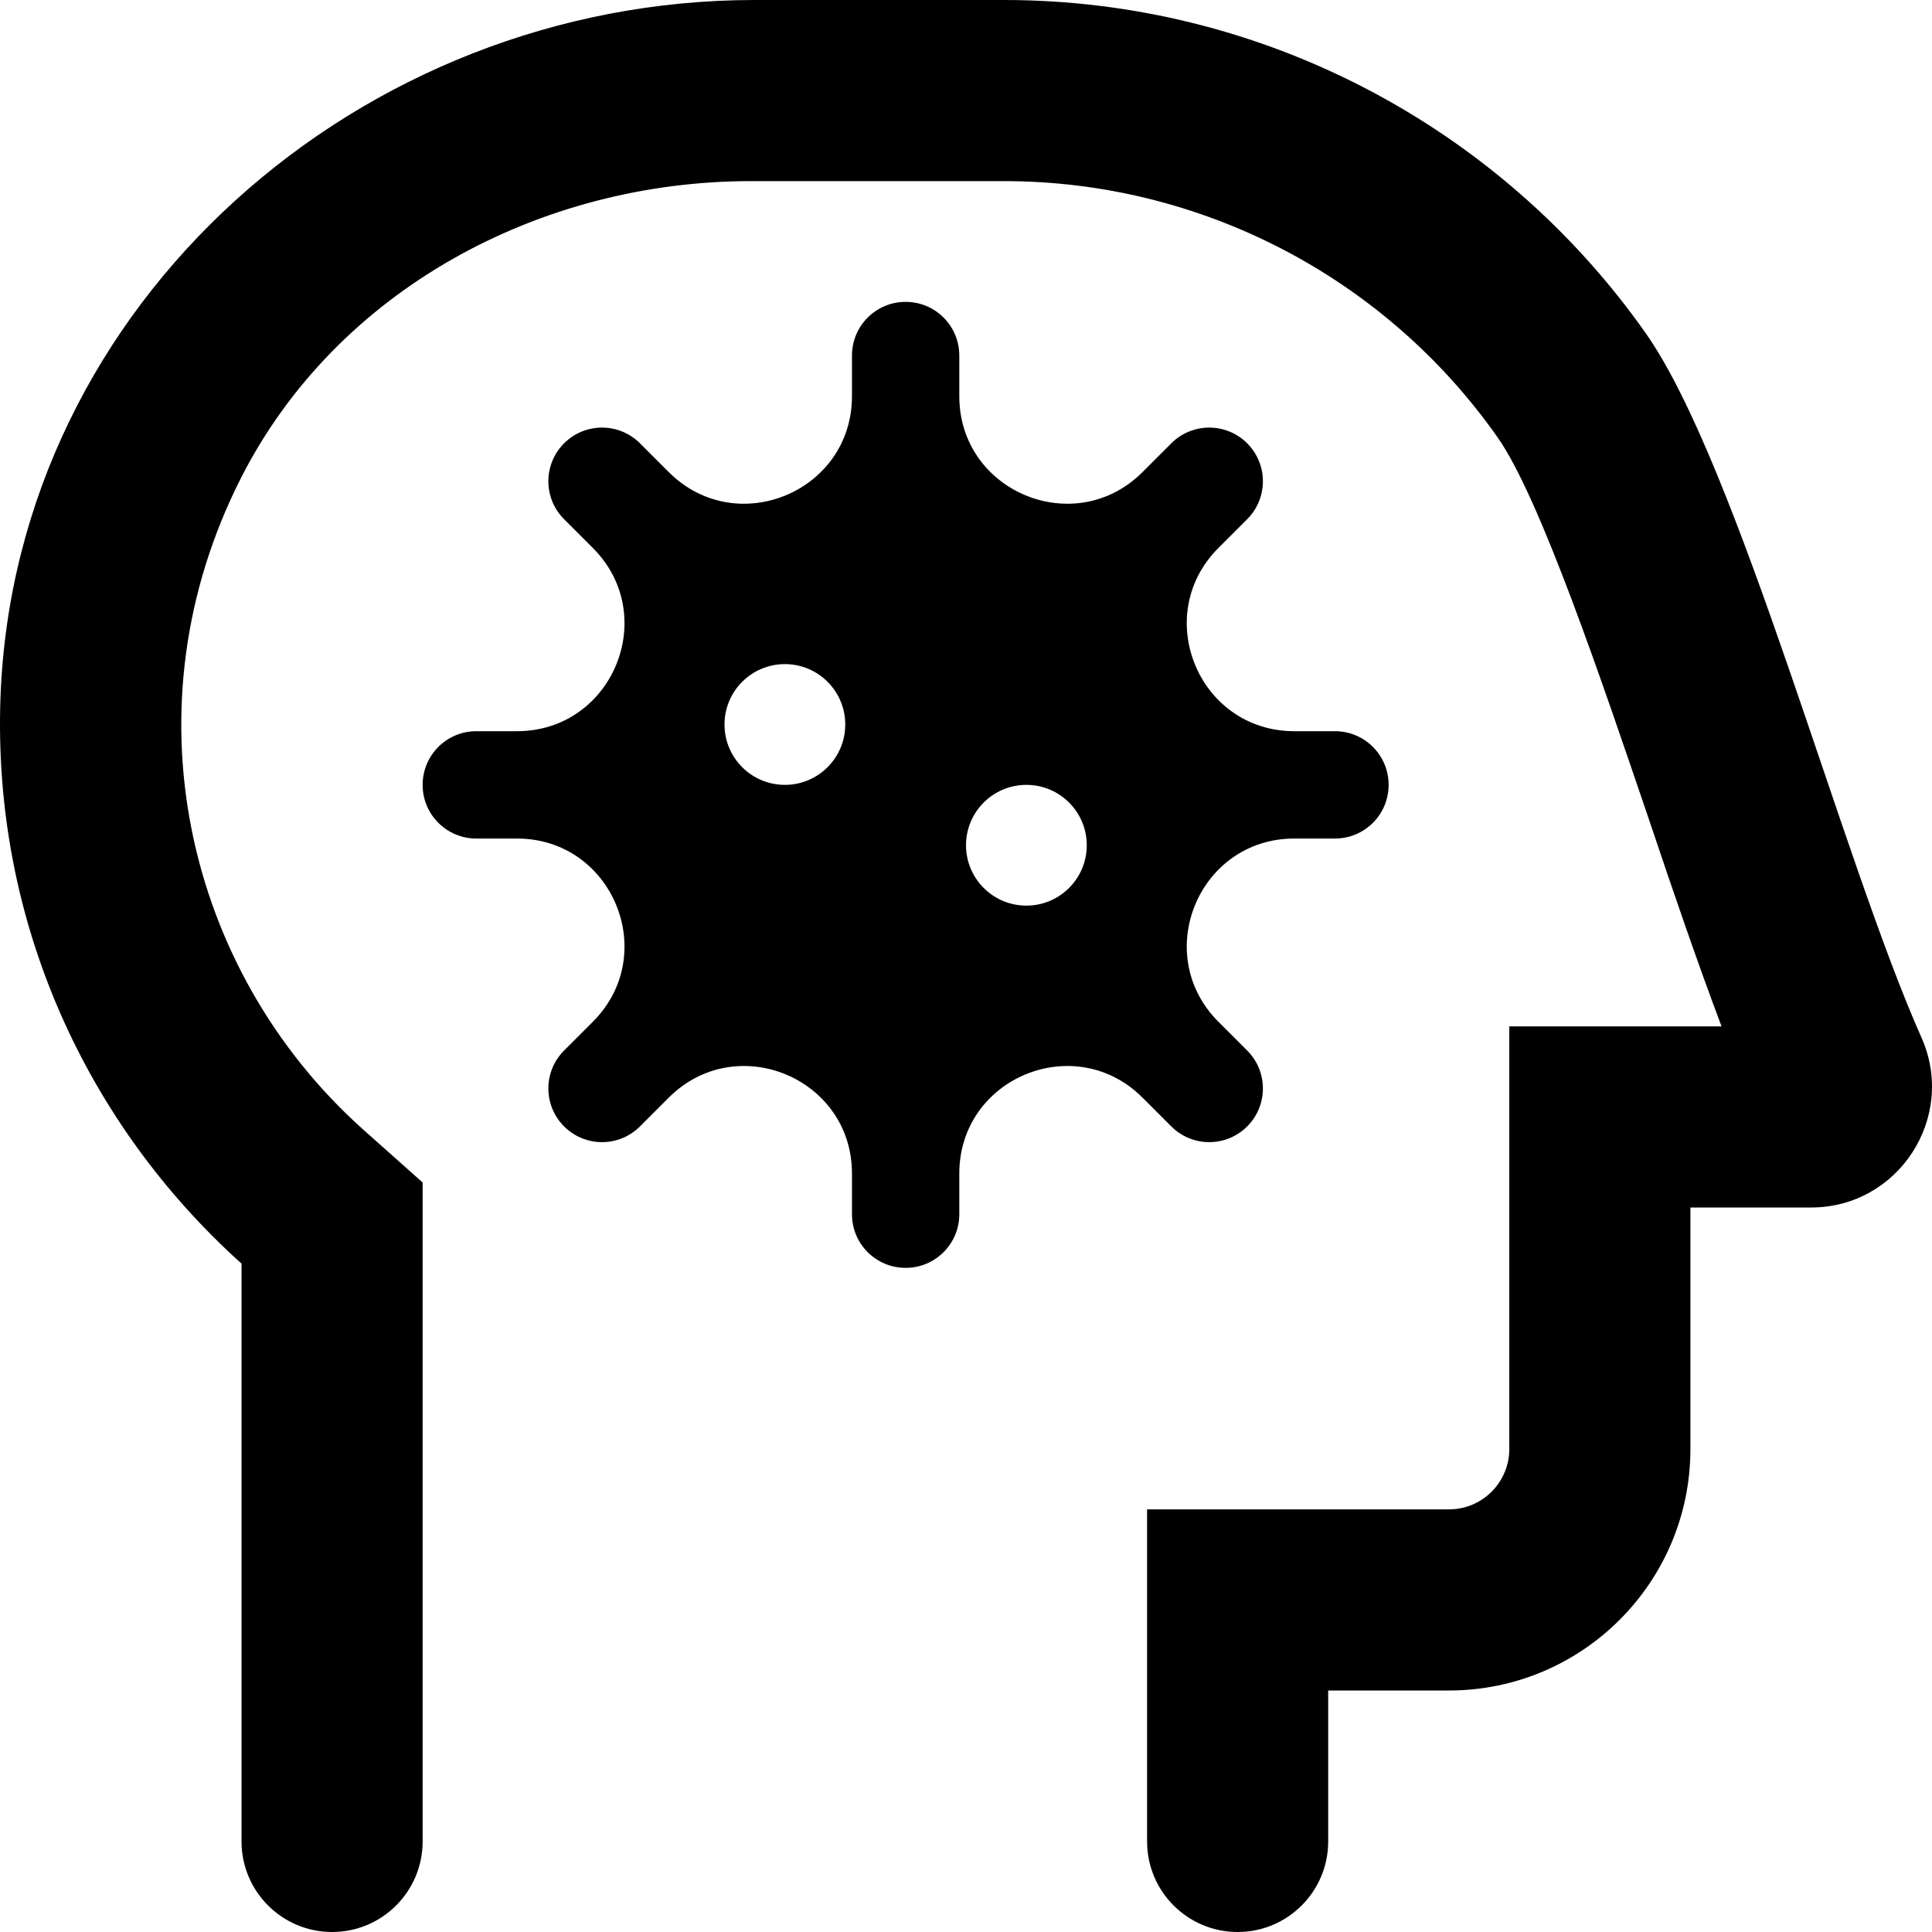<svg xmlns="http://www.w3.org/2000/svg" viewBox="0 0 512 512"><!-- Font Awesome Pro 6.0.0-alpha2 by @fontawesome - https://fontawesome.com License - https://fontawesome.com/license (Commercial License) --><path d="M320.461 302.678C324.1 302.678 327.739 301.289 330.516 298.512C336.072 292.955 336.072 283.955 330.516 278.4L322.893 270.777C304.975 252.859 317.666 222.221 343.006 222.221H353.78C361.641 222.221 368.002 215.859 368.002 207.998S361.641 193.775 353.78 193.775H343.006C317.666 193.775 304.975 163.137 322.893 145.219L330.516 137.596C336.072 132.039 336.072 123.039 330.516 117.484C324.961 111.928 315.961 111.928 310.405 117.484L302.781 125.107C284.864 143.025 254.225 130.334 254.225 104.992V94.221C254.225 86.359 247.864 79.998 240.002 79.998S225.78 86.359 225.78 94.221V104.992C225.78 130.334 195.141 143.025 177.223 125.107L169.6 117.484C164.043 111.928 155.043 111.928 149.489 117.484C143.932 123.039 143.932 132.039 149.489 137.596L157.112 145.219C175.03 163.137 162.338 193.775 136.998 193.775H126.225C118.364 193.775 112.002 200.137 112.002 207.998S118.364 222.221 126.225 222.221H136.998C162.338 222.221 175.03 252.859 157.112 270.777L149.489 278.4C143.932 283.955 143.932 292.955 149.489 298.512C152.266 301.289 155.905 302.678 159.543 302.678S166.822 301.289 169.6 298.512L177.223 290.889C195.141 272.971 225.78 285.66 225.78 311.002V321.775C225.78 329.637 232.141 335.998 240.002 335.998S254.225 329.637 254.225 321.775V311.002C254.225 285.66 284.864 272.971 302.781 290.889L310.405 298.512C313.182 301.289 316.822 302.678 320.461 302.678ZM208.002 207.998C199.166 207.998 192.002 200.834 192.002 191.998C192.002 183.16 199.166 175.998 208.002 175.998S224.002 183.16 224.002 191.998C224.002 200.834 216.838 207.998 208.002 207.998ZM272.002 239.998C263.166 239.998 256.002 232.834 256.002 223.998C256.002 215.16 263.166 207.998 272.002 207.998S288.002 215.16 288.002 223.998C288.002 232.834 280.838 239.998 272.002 239.998ZM509.223 275C488.223 227.875 460.727 123.25 436.104 88.25C397.606 33.625 334.487 0 266.117 0H199.998C95.506 0 4.139 80.125 0.139 184.5C-2.111 244.375 23.137 298.125 64.008 334.875V488C64.008 501.256 74.754 512 88.008 512C101.26 512 112.004 501.256 112.004 488.002V313.375L96.006 299.125C49.135 257 33.012 187.375 63.883 126.625C89.256 76.75 143.127 48 198.998 48H266.117C318.114 48 366.985 73.375 396.856 115.875C408.106 131.75 424.854 181.5 437.229 217.875C443.727 237.25 450.102 255.75 456.227 272H399.981V384C399.981 392.836 392.817 400 383.981 400H303.989V488C303.989 501.256 314.733 512 327.989 512C341.24 512 351.985 501.256 351.985 488.002V448H383.983C419.326 448 447.977 419.348 447.977 384.004V320H479.975C503.098 320 518.596 296.125 509.223 275Z"/></svg>